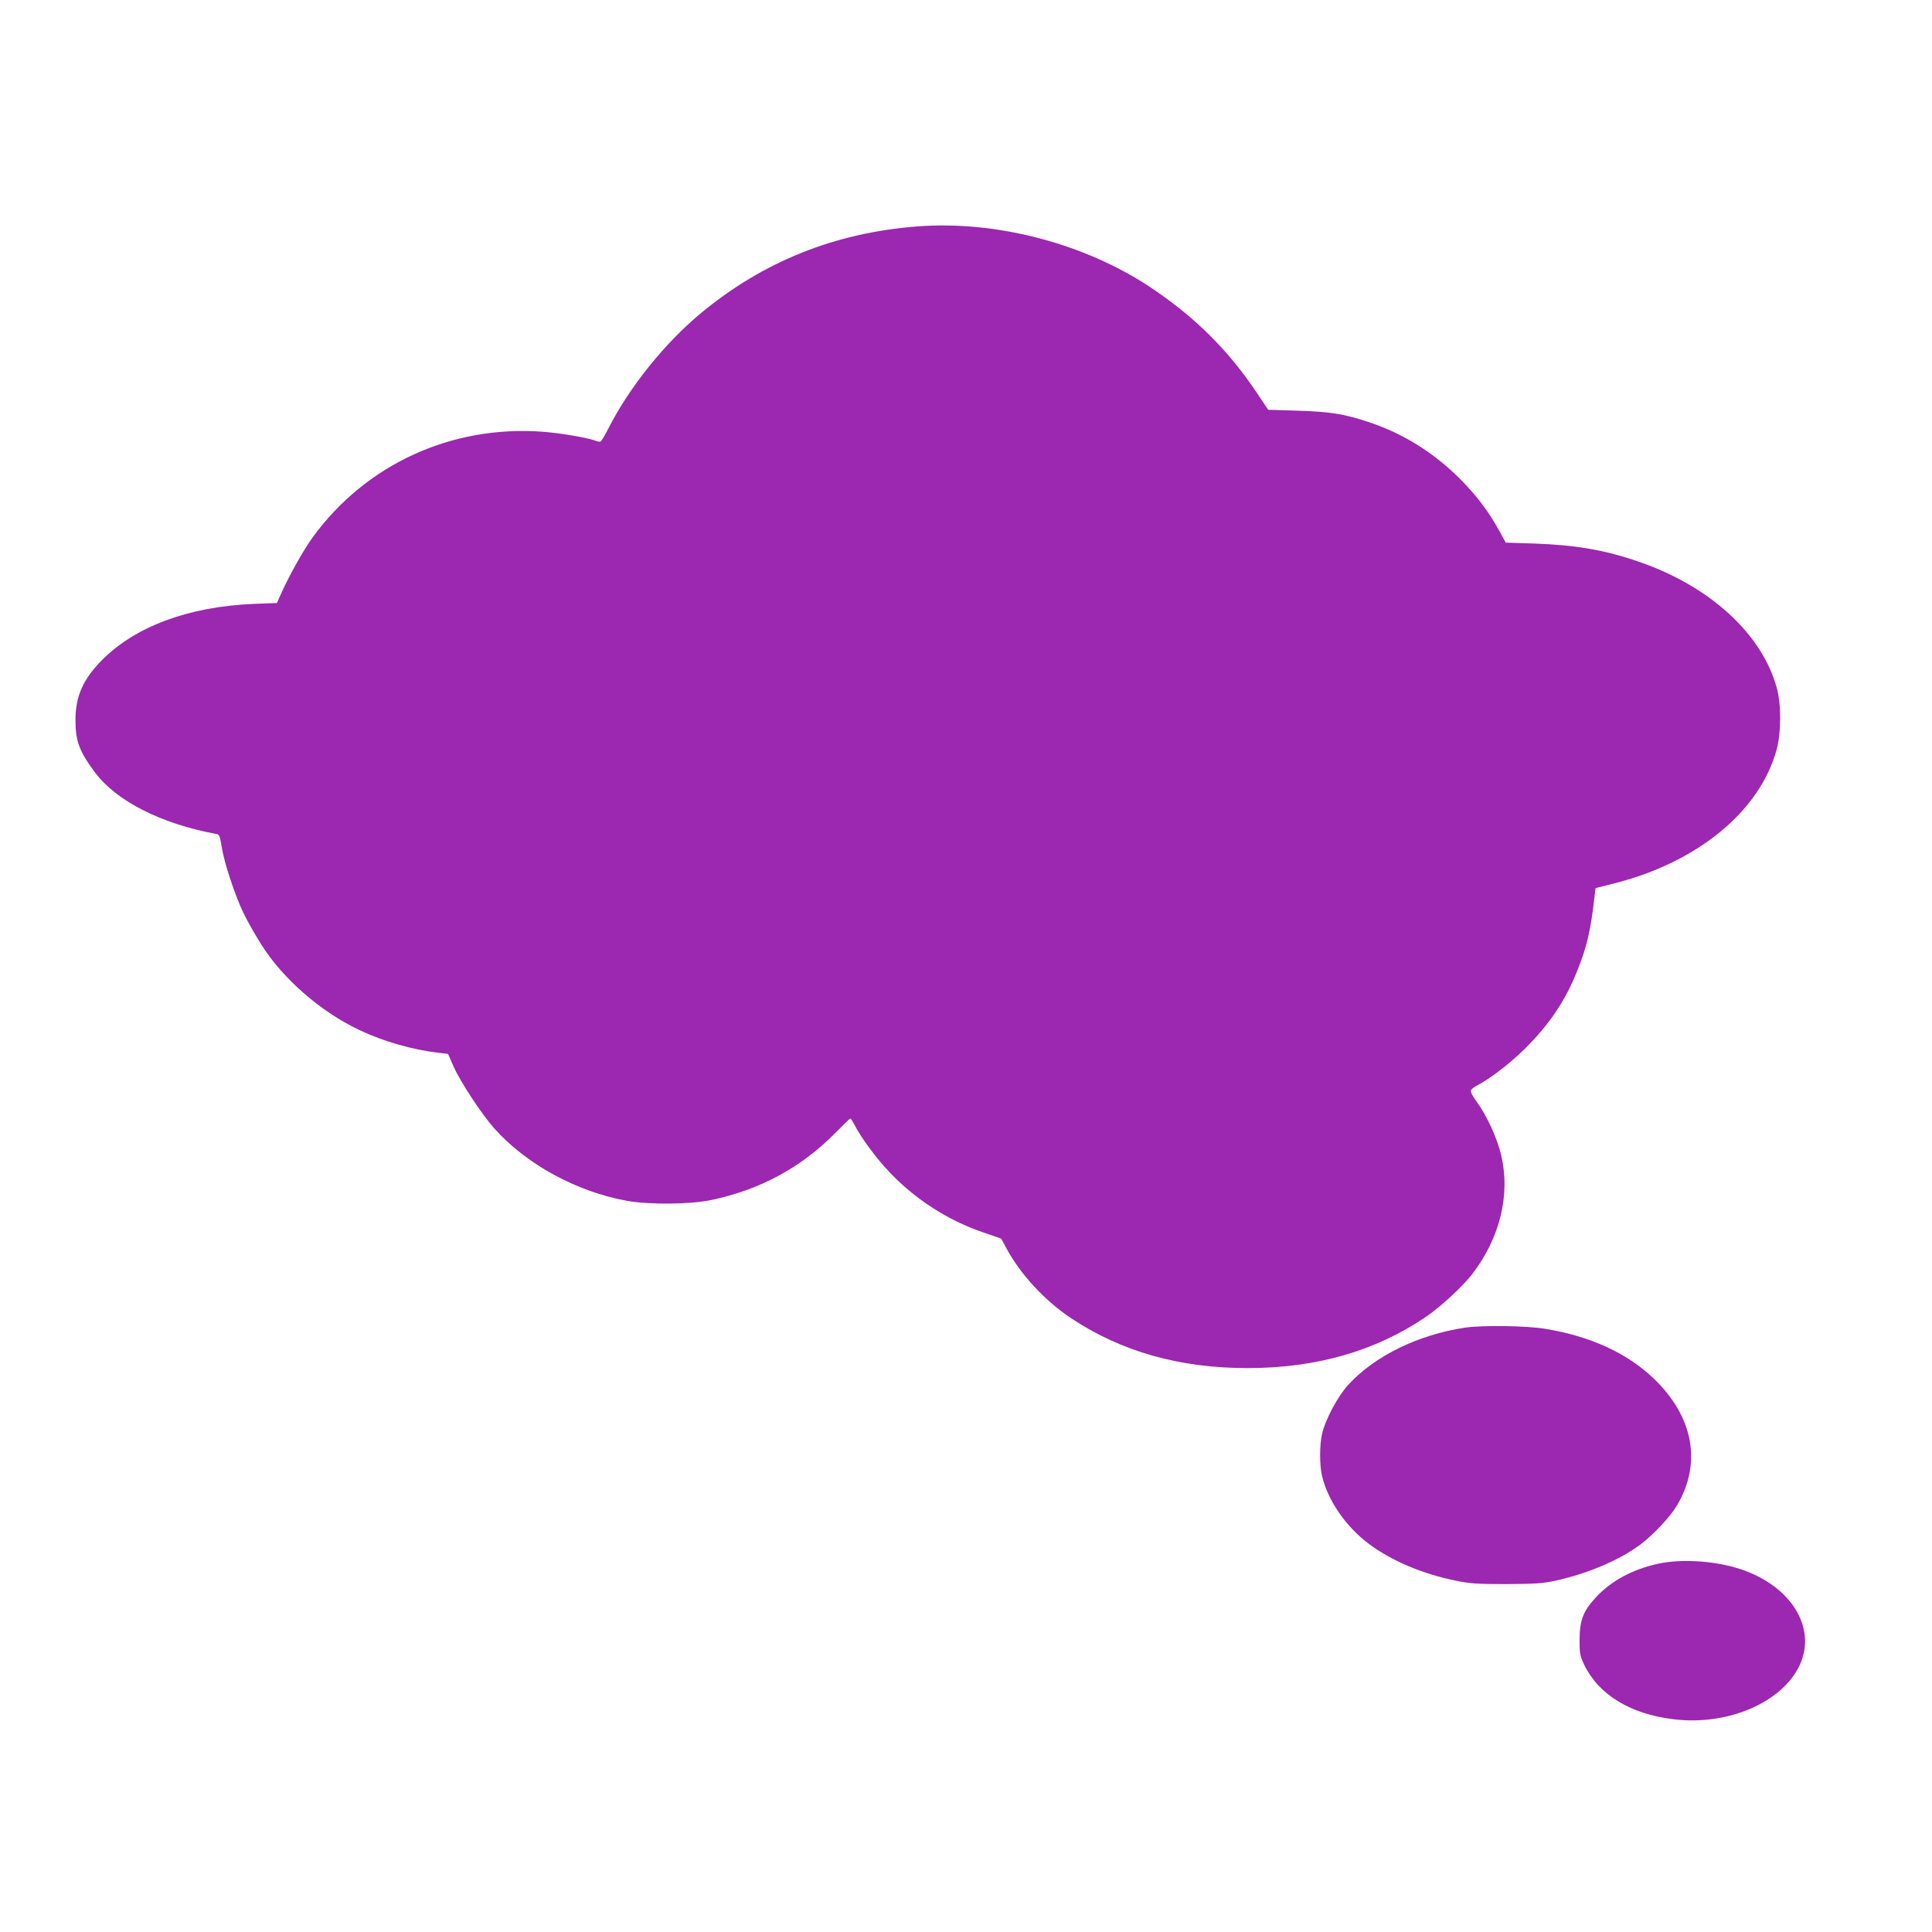 <?xml version="1.0" standalone="no"?>
<!DOCTYPE svg PUBLIC "-//W3C//DTD SVG 20010904//EN"
 "http://www.w3.org/TR/2001/REC-SVG-20010904/DTD/svg10.dtd">
<svg version="1.0" xmlns="http://www.w3.org/2000/svg"
 width="1280pt" height="1280pt" viewBox="0 0 1280 1280"
 preserveAspectRatio="xMidYMid meet">
<g transform="translate(0,1280) scale(0.1,-0.1)"
fill="#9c27b0" stroke="none">
<path d="M6078 11300 c-545 -42 -1018 -231 -1431 -572 -242 -200 -476 -491
-616 -766 -23 -45 -46 -84 -51 -87 -4 -3 -20 -1 -34 5 -57 21 -234 51 -355 60
-602 43 -1167 -217 -1518 -698 -64 -87 -167 -273 -223 -402 l-15 -35 -155 -6
c-430 -18 -783 -149 -1005 -373 -125 -126 -175 -240 -175 -396 0 -140 25 -207
128 -346 142 -191 439 -342 808 -410 17 -3 22 -16 33 -86 16 -103 89 -324 145
-439 23 -48 75 -140 116 -205 141 -226 393 -446 650 -568 163 -77 353 -131
526 -151 l62 -7 38 -86 c45 -101 184 -312 267 -406 211 -238 547 -422 882
-482 149 -26 415 -24 555 5 325 68 597 215 822 443 53 54 99 98 102 98 3 0 15
-19 27 -42 43 -85 146 -224 234 -316 172 -180 385 -317 619 -397 l119 -41 33
-61 c91 -172 256 -351 431 -467 333 -221 718 -330 1168 -330 455 0 846 112
1180 338 100 68 245 202 310 286 184 241 253 527 190 790 -27 113 -96 262
-163 353 -24 32 -41 65 -38 72 3 8 20 22 38 31 86 44 223 149 319 244 163 162
266 314 345 509 68 168 93 273 120 517 l5 40 126 32 c553 140 964 480 1074
887 30 111 31 298 1 406 -97 359 -443 675 -913 837 -225 78 -418 111 -694 121
l-189 6 -44 80 c-71 129 -150 233 -262 345 -175 174 -376 299 -603 374 -164
54 -250 68 -468 75 l-197 6 -74 111 c-194 289 -413 505 -708 702 -438 290
-1021 442 -1542 402z"/>
<path d="M9706 4004 c-309 -47 -594 -185 -771 -376 -71 -77 -153 -229 -176
-328 -17 -71 -17 -210 0 -280 40 -165 160 -337 312 -450 149 -111 355 -198
572 -242 97 -20 141 -23 337 -23 194 1 239 4 327 23 214 47 426 137 565 242
83 63 193 180 237 254 169 282 111 593 -157 847 -176 166 -413 275 -712 325
-124 21 -416 25 -534 8z"/>
<path d="M10990 2441 c-171 -37 -313 -112 -417 -224 -84 -91 -107 -150 -108
-282 0 -92 3 -105 31 -165 95 -197 304 -325 588 -360 360 -46 722 109 839 357
120 256 -68 544 -424 647 -164 47 -363 57 -509 27z"/>
</g>
</svg>
